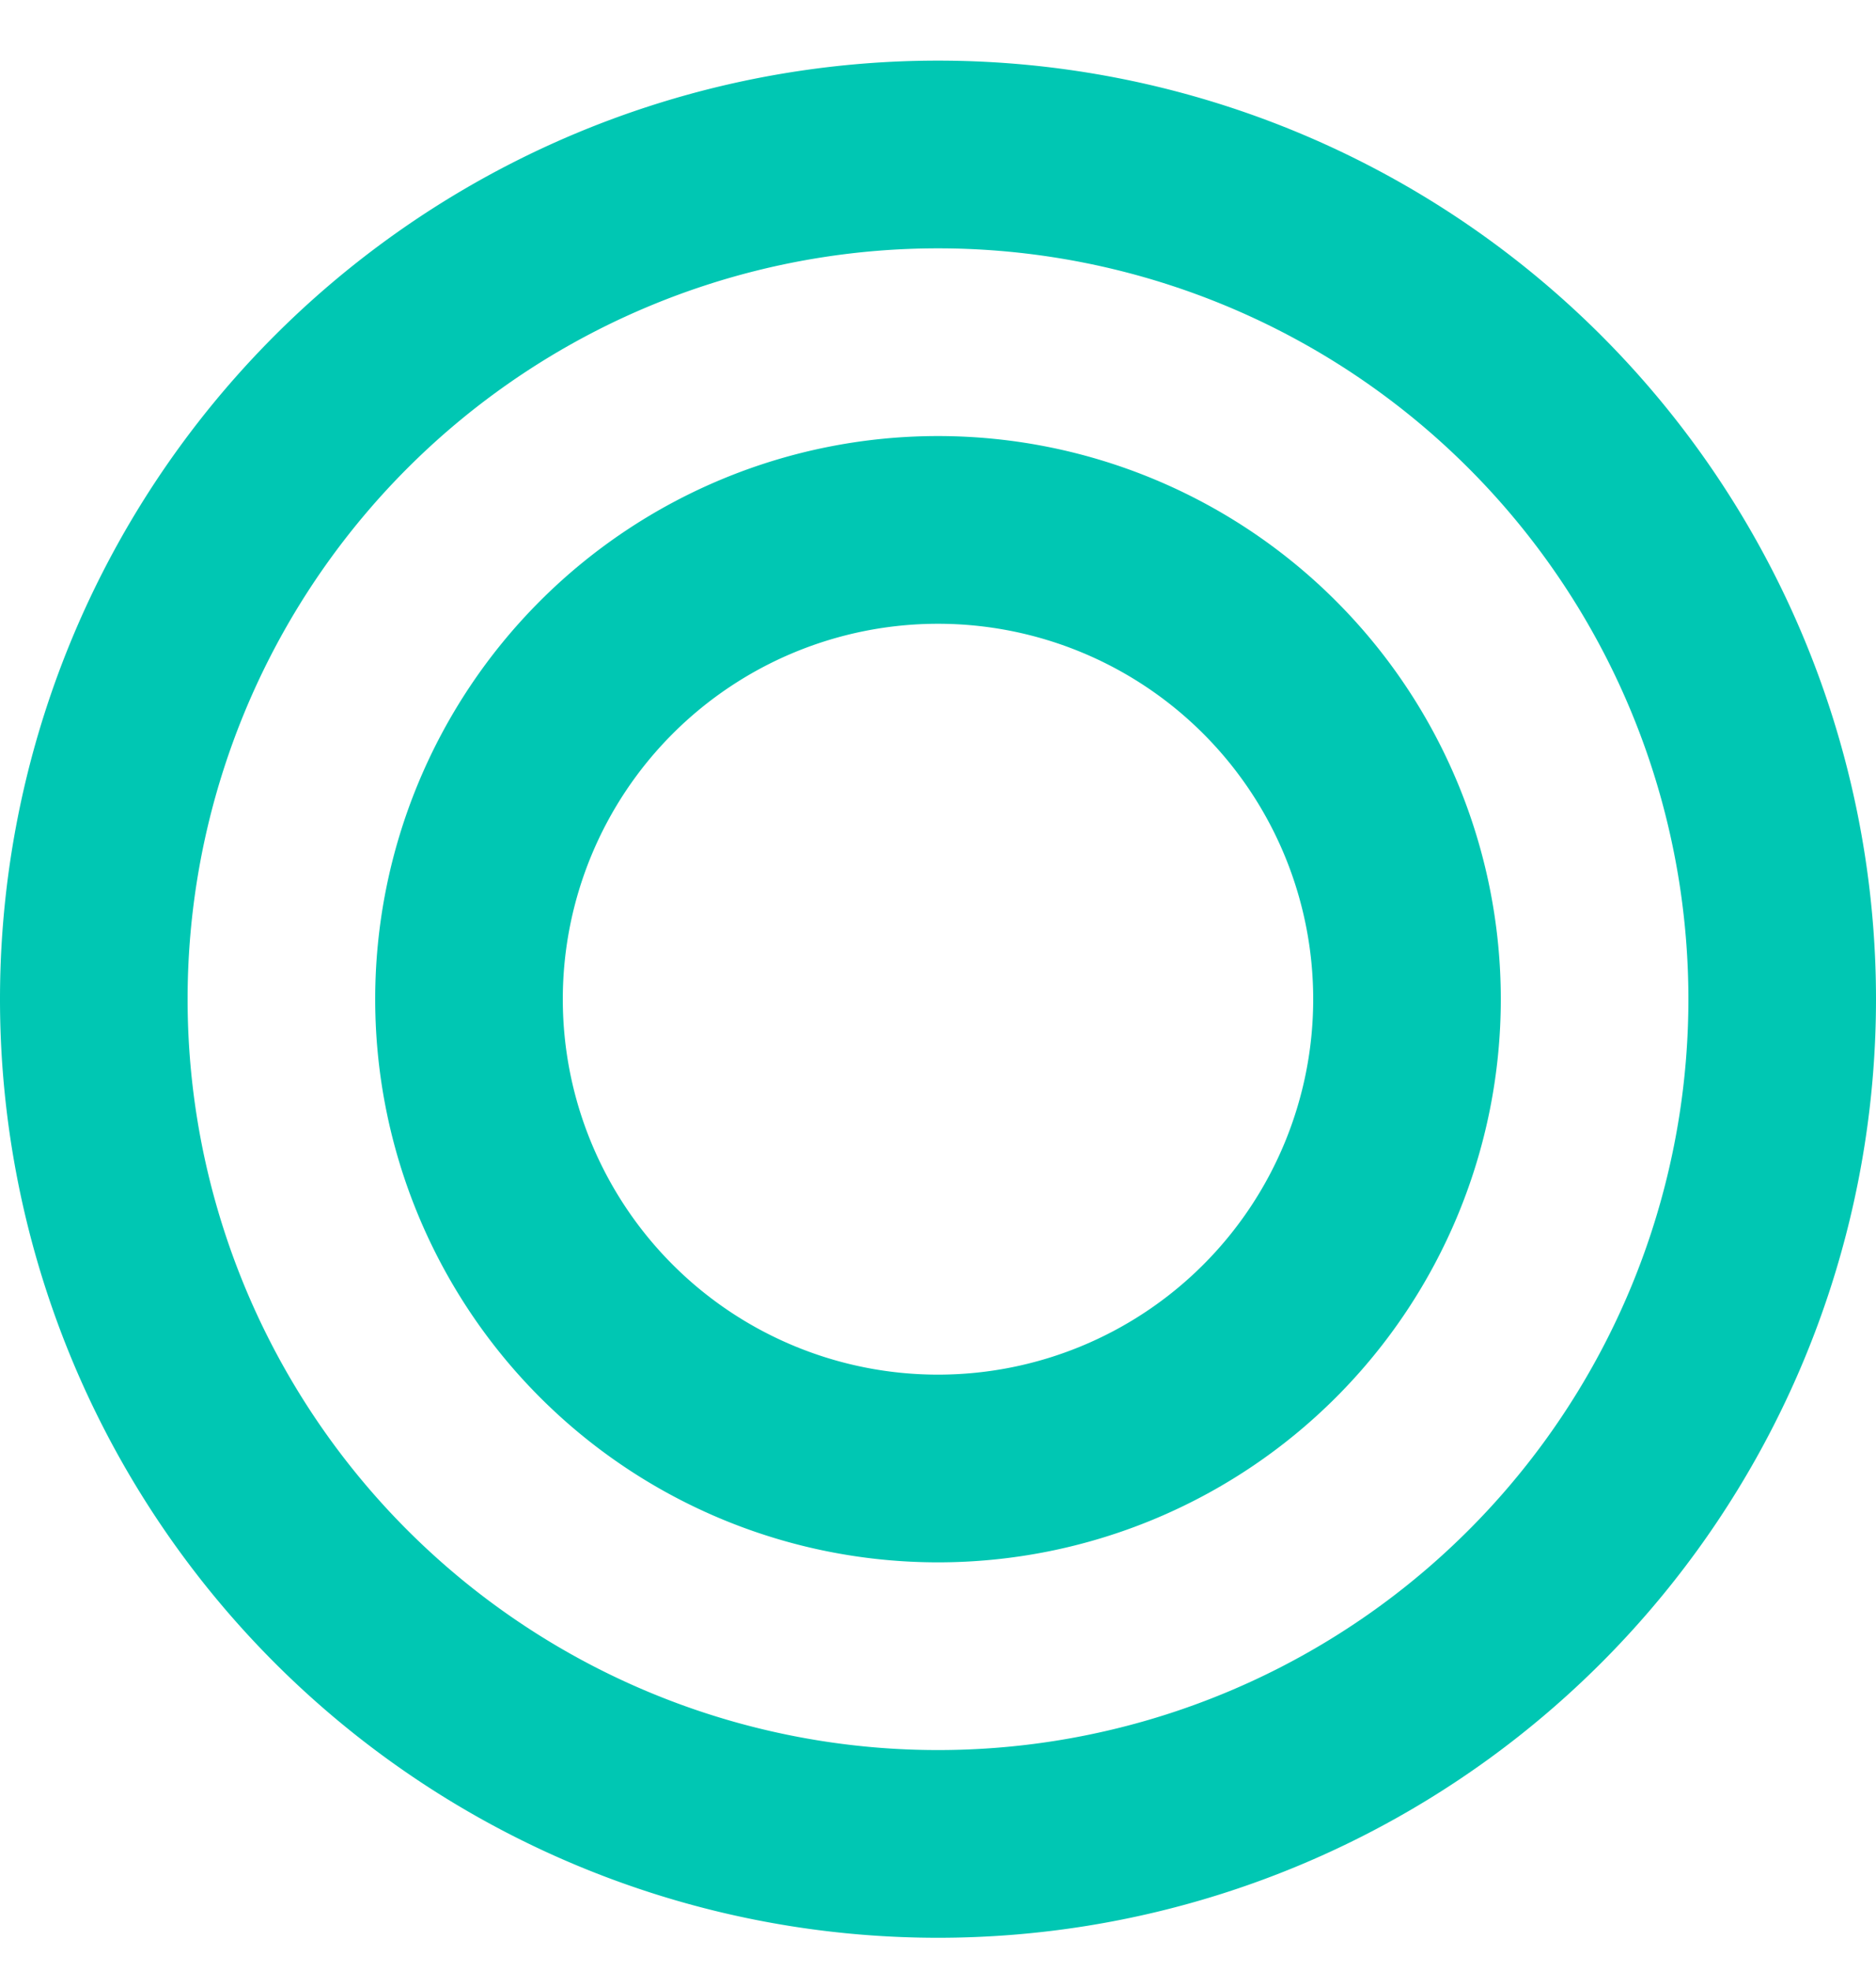 <svg width="20" height="21" fill="none" xmlns="http://www.w3.org/2000/svg"><path d="M10 .646a10 10 0 100 20 10 10 0 000-20zm0 2a8 8 0 110 16 8 8 0 010-16zm0 2a6 6 0 100 12 6 6 0 000-12zm0 2a4 4 0 110 8 4 4 0 010-8z" fill="#00C7B3"/></svg>